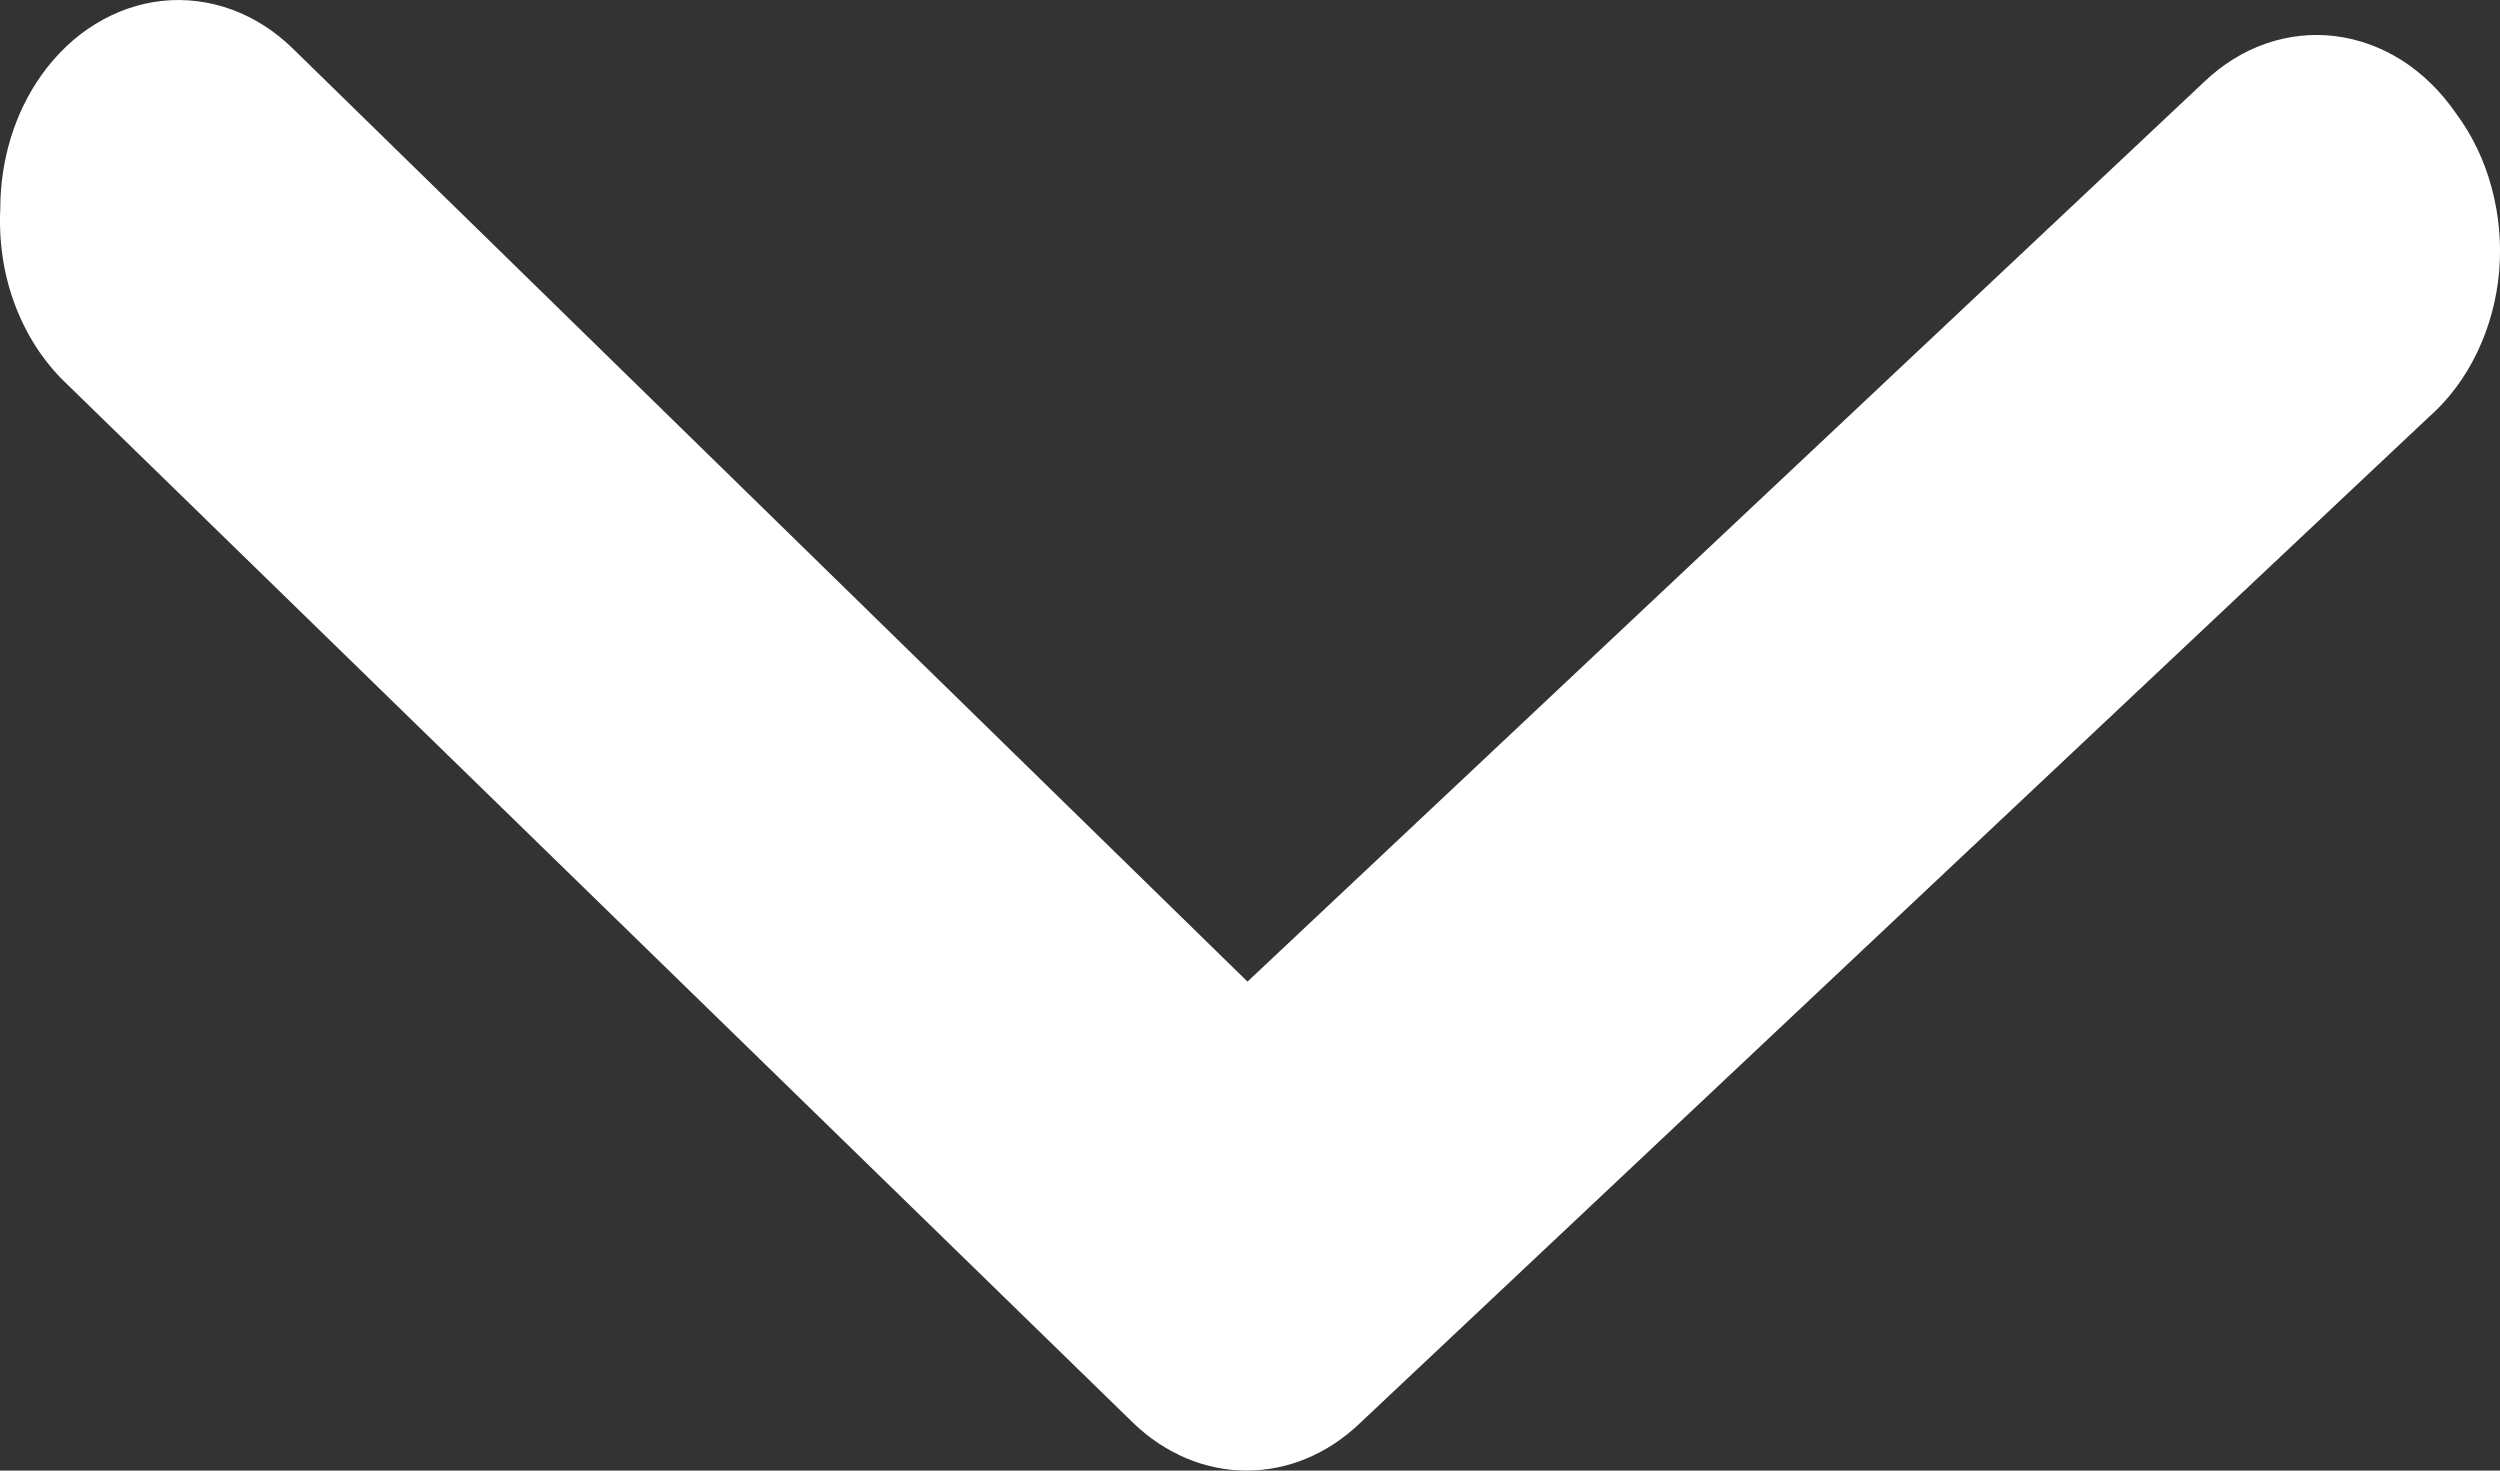 <?xml version="1.0" encoding="UTF-8"?> <svg xmlns="http://www.w3.org/2000/svg" width="17" height="10" viewBox="0 0 17 10" fill="none"><rect x="0" y="0" width="17" height="10" fill="#333333" stroke="none"/> <path d="M0.002 1.419C0.002 1.088 0.1 0.767 0.281 0.512C0.383 0.369 0.507 0.25 0.648 0.164C0.789 0.077 0.944 0.023 1.102 0.006C1.261 -0.011 1.421 0.009 1.573 0.064C1.725 0.119 1.867 0.209 1.989 0.328L8.483 6.675L14.99 0.555C15.114 0.437 15.256 0.349 15.409 0.296C15.562 0.243 15.723 0.226 15.882 0.246C16.04 0.266 16.194 0.322 16.334 0.411C16.474 0.501 16.598 0.622 16.698 0.767C16.808 0.914 16.892 1.086 16.942 1.272C16.993 1.458 17.011 1.654 16.994 1.848C16.977 2.042 16.925 2.23 16.843 2.4C16.761 2.57 16.65 2.718 16.516 2.836L9.247 9.678C9.03 9.886 8.758 10 8.477 10C8.197 10 7.925 9.886 7.708 9.678L0.438 2.595C0.292 2.453 0.176 2.272 0.1 2.068C0.024 1.864 -0.009 1.641 0.002 1.419Z" fill="white"></path> </svg> 